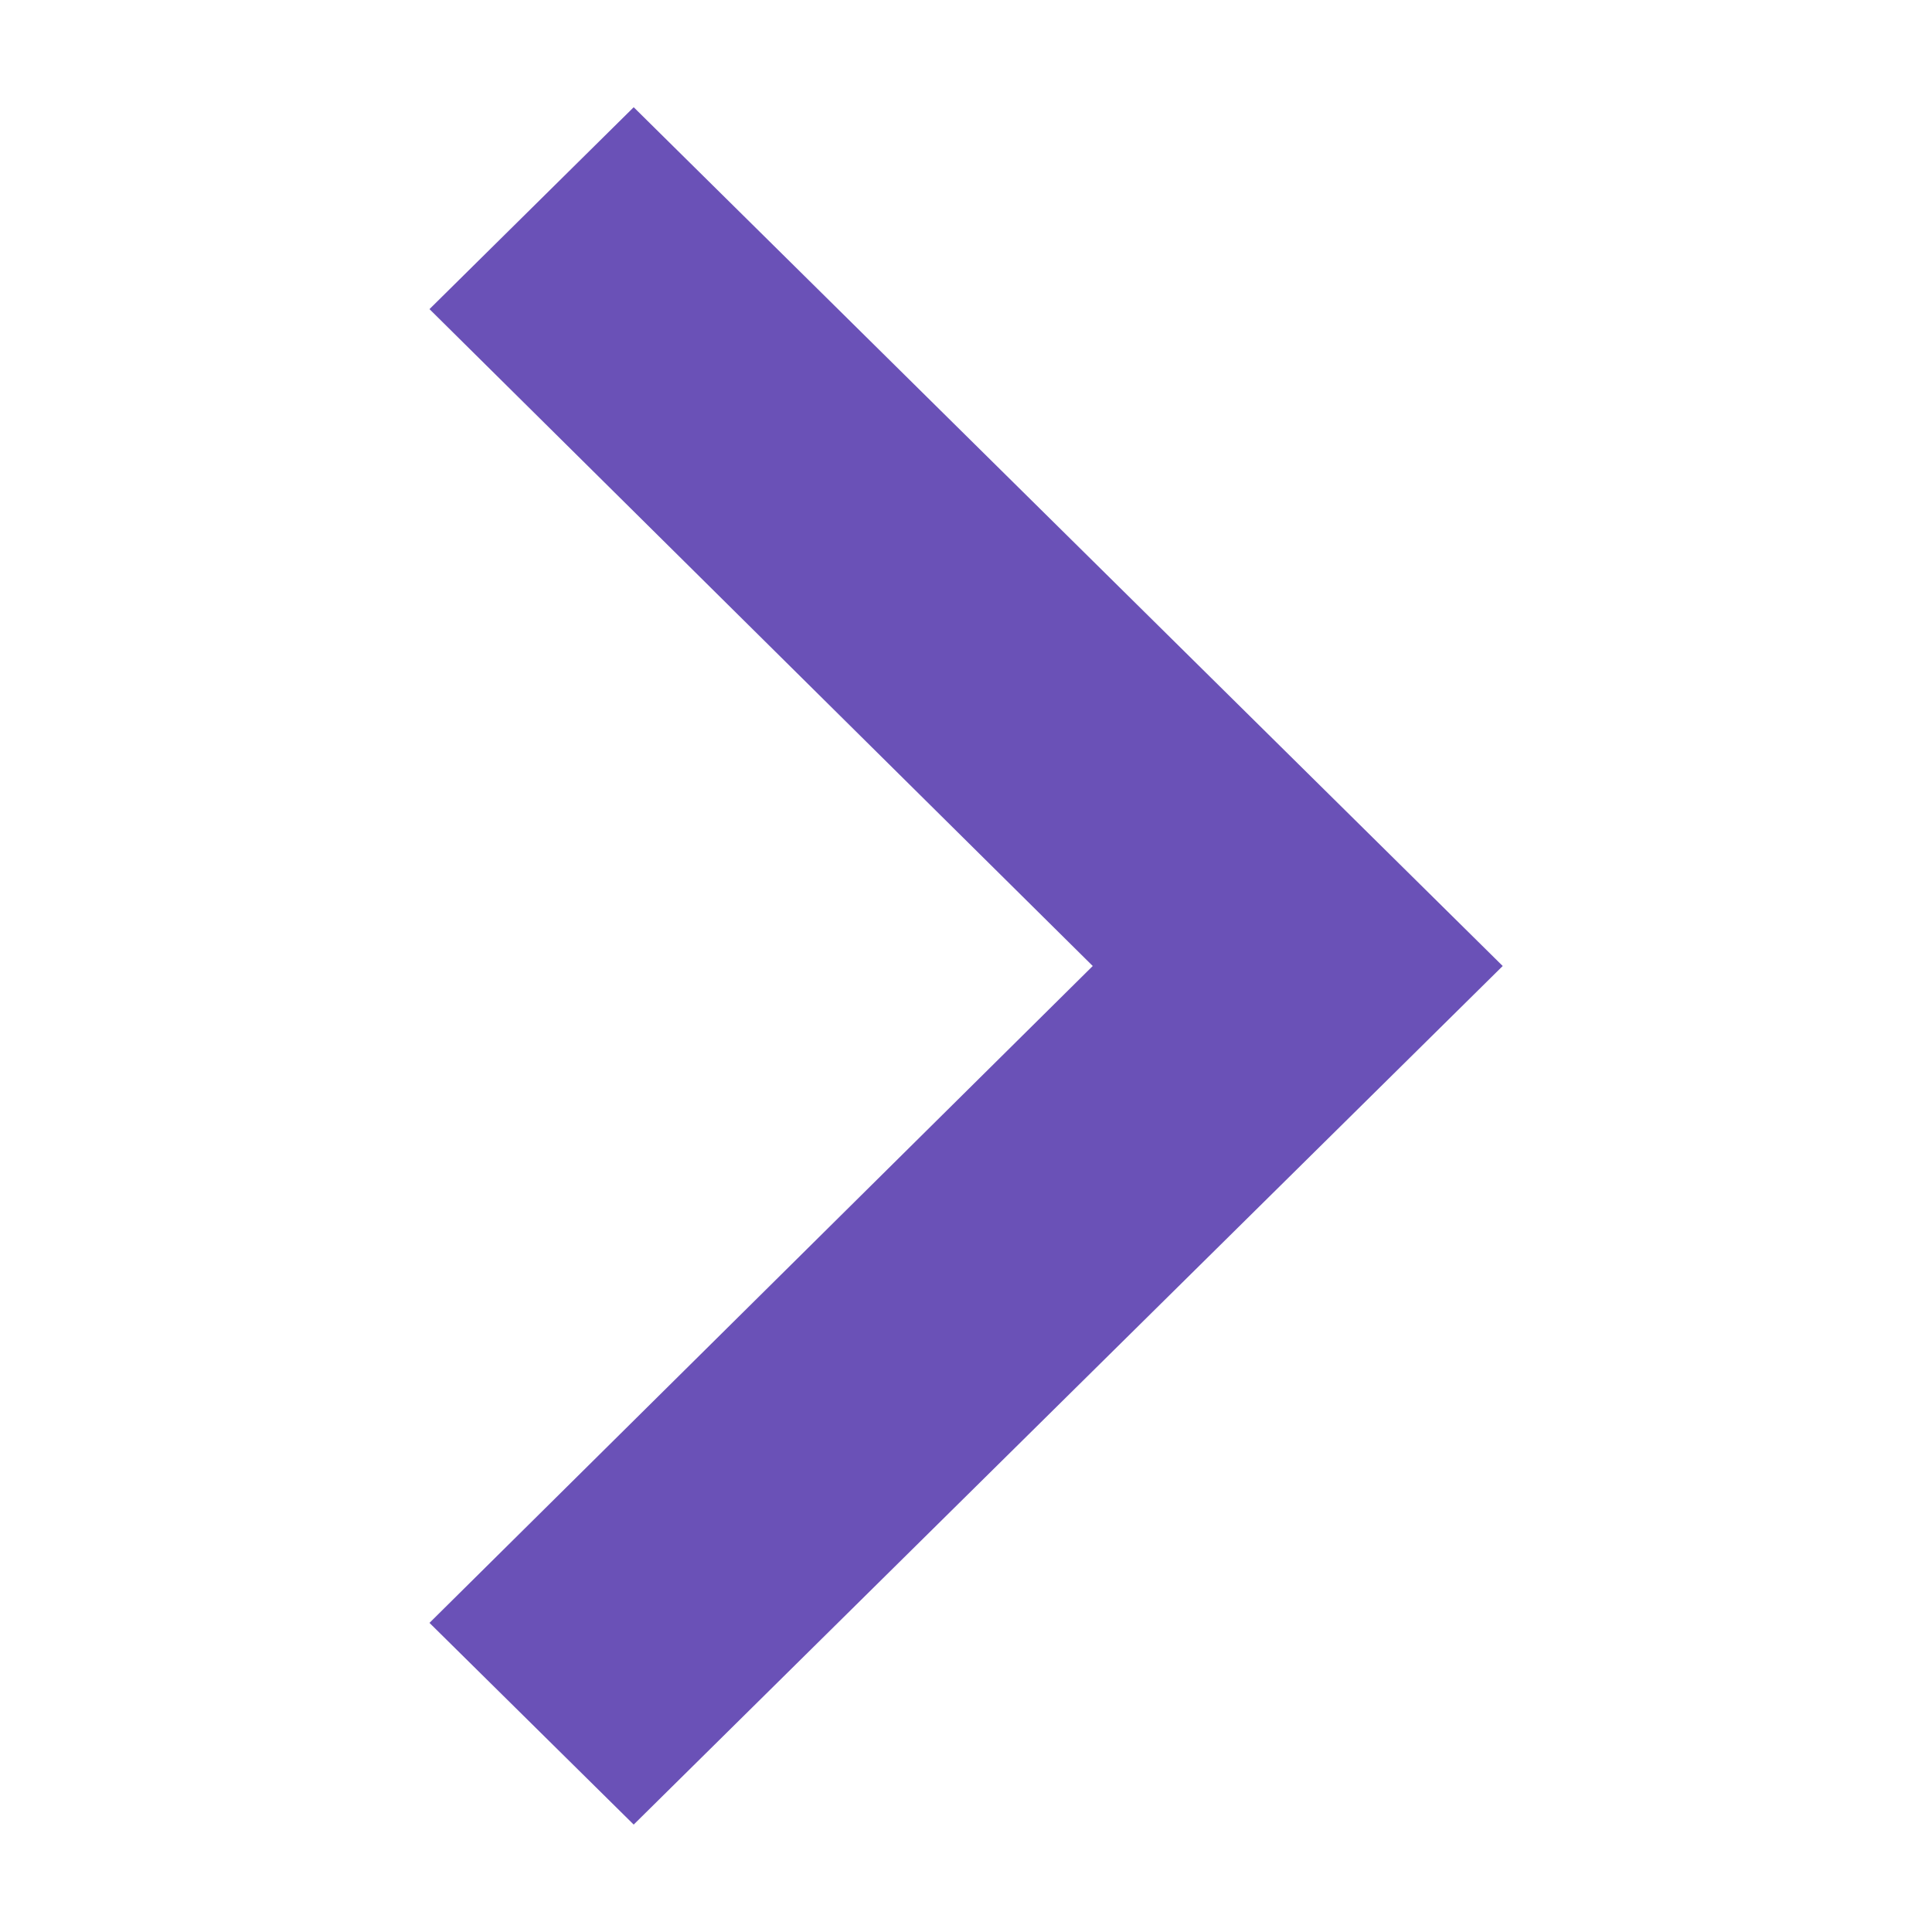 <svg xmlns="http://www.w3.org/2000/svg" fill="none" viewBox="0 0 10 10" height="10" width="10">
<path fill="#6A51B7" d="M2.223 8.4L5.656 5L2.223 1.6L3.28 0.555L7.778 5L3.28 9.444L2.223 8.4Z"></path>
</svg>
